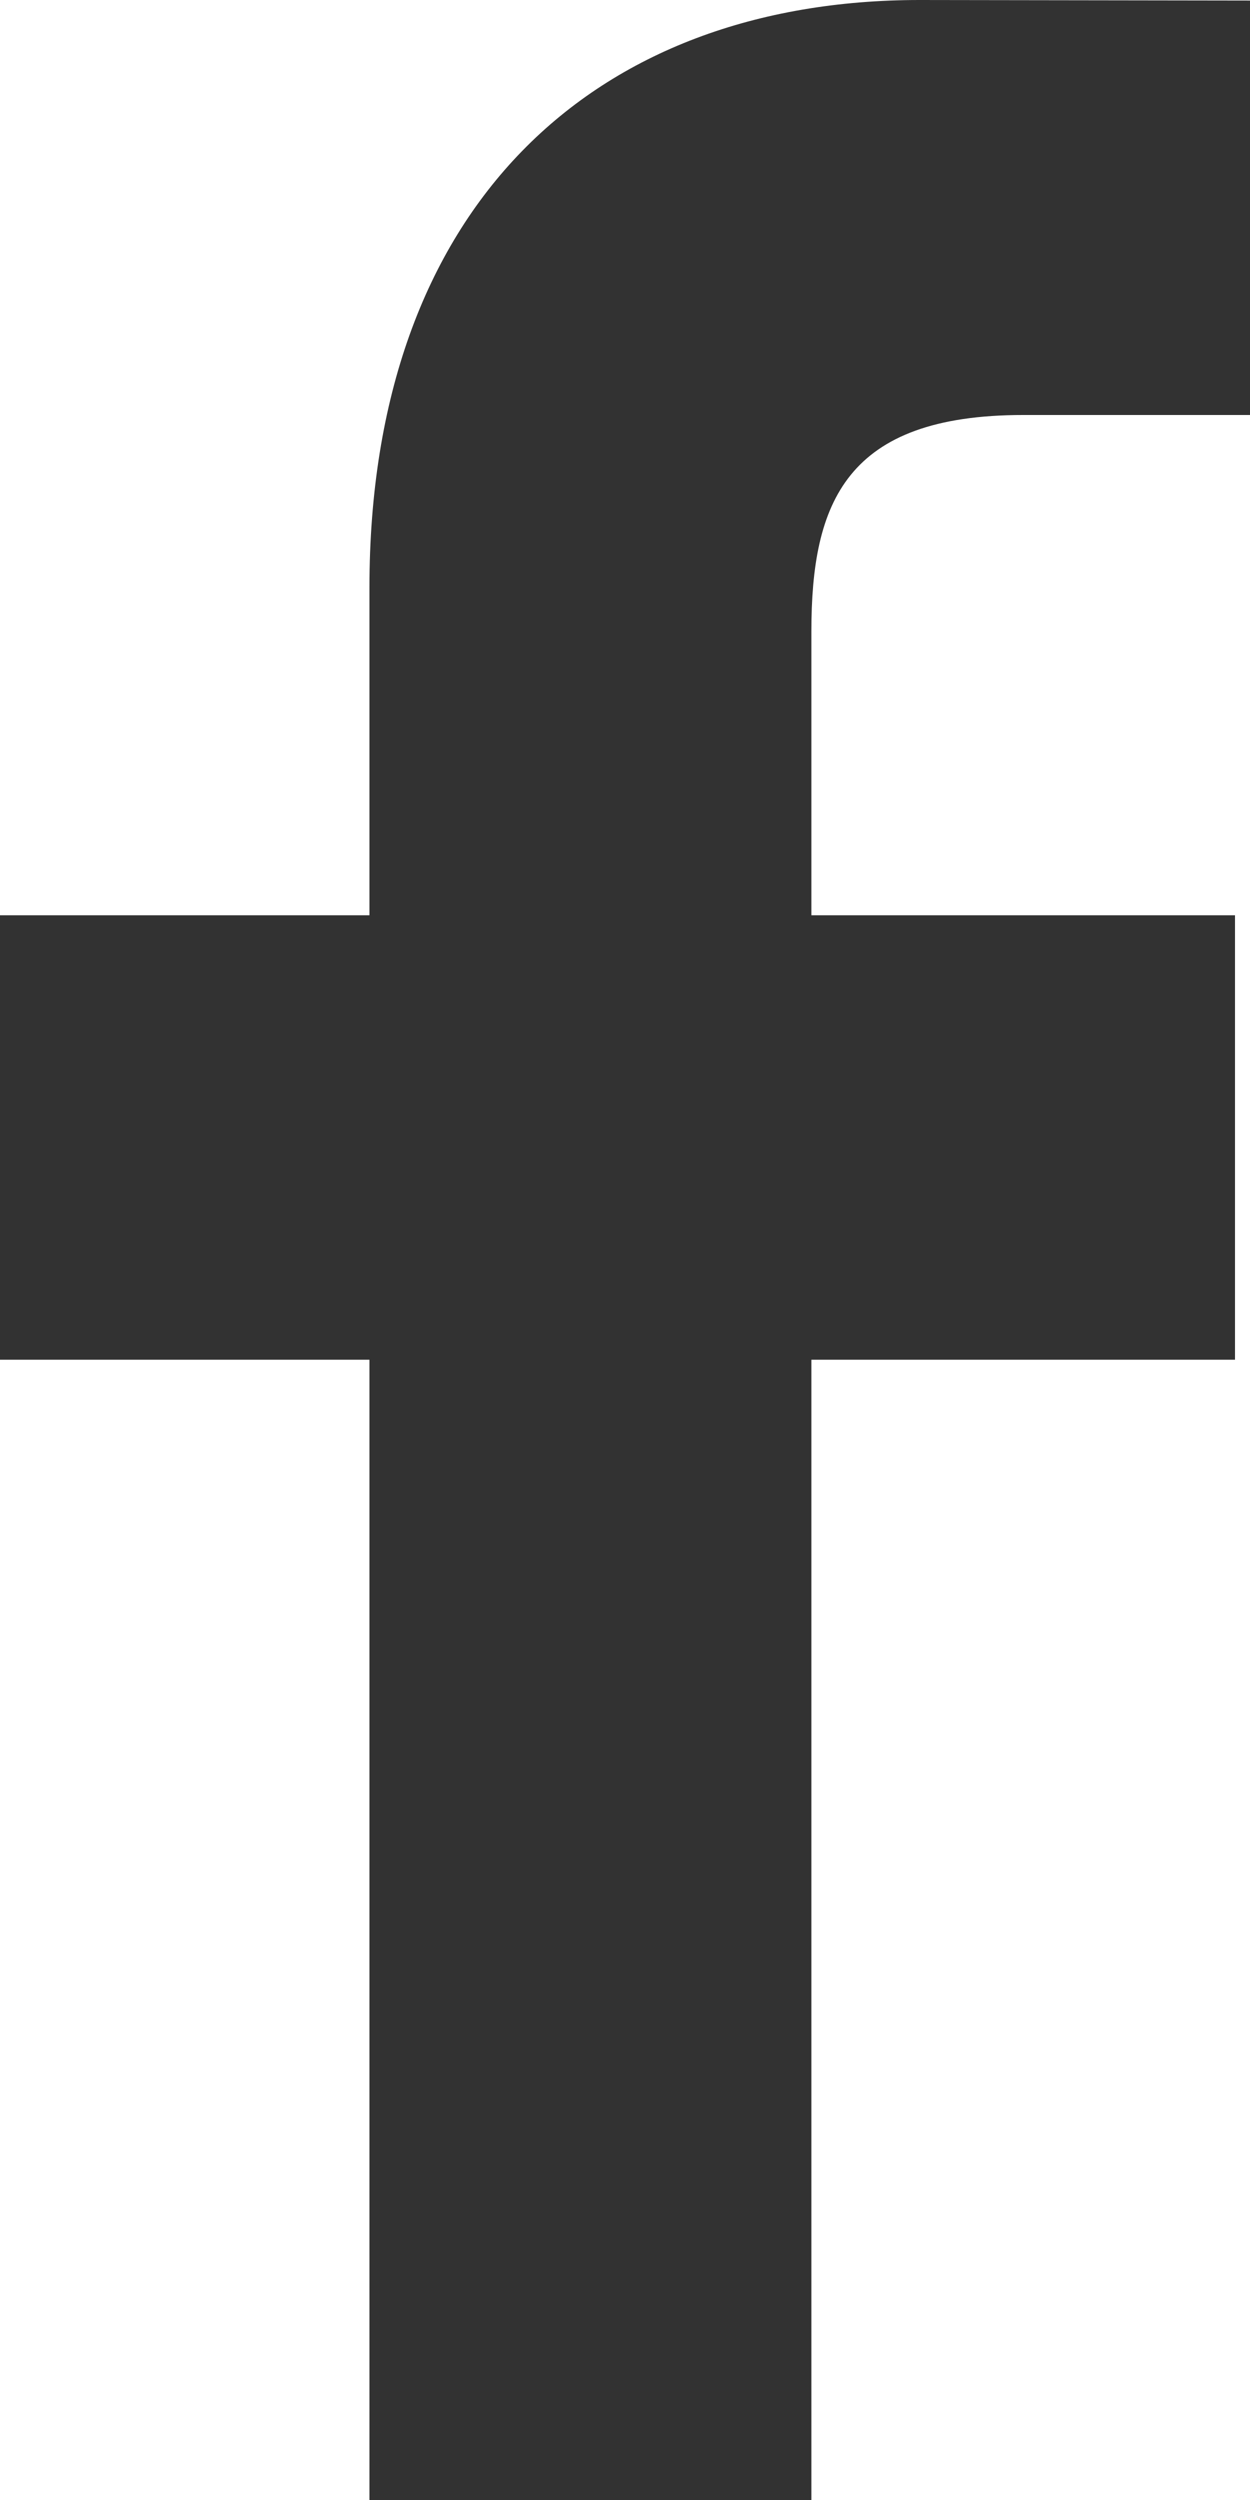 <svg xmlns="http://www.w3.org/2000/svg" width="9" height="18" viewBox="0 0 9 18">
    <path fill="#323232" fill-rule="nonzero" d="M9 2.988H7.368c-1.279 0-1.526.632-1.526 1.558V6.59h3.05v3.2h-3.05V18H2.66V9.79H0v-3.2h2.66V4.23C2.66 1.49 4.27 0 6.623 0L9 .004v2.984z"/>
</svg>
